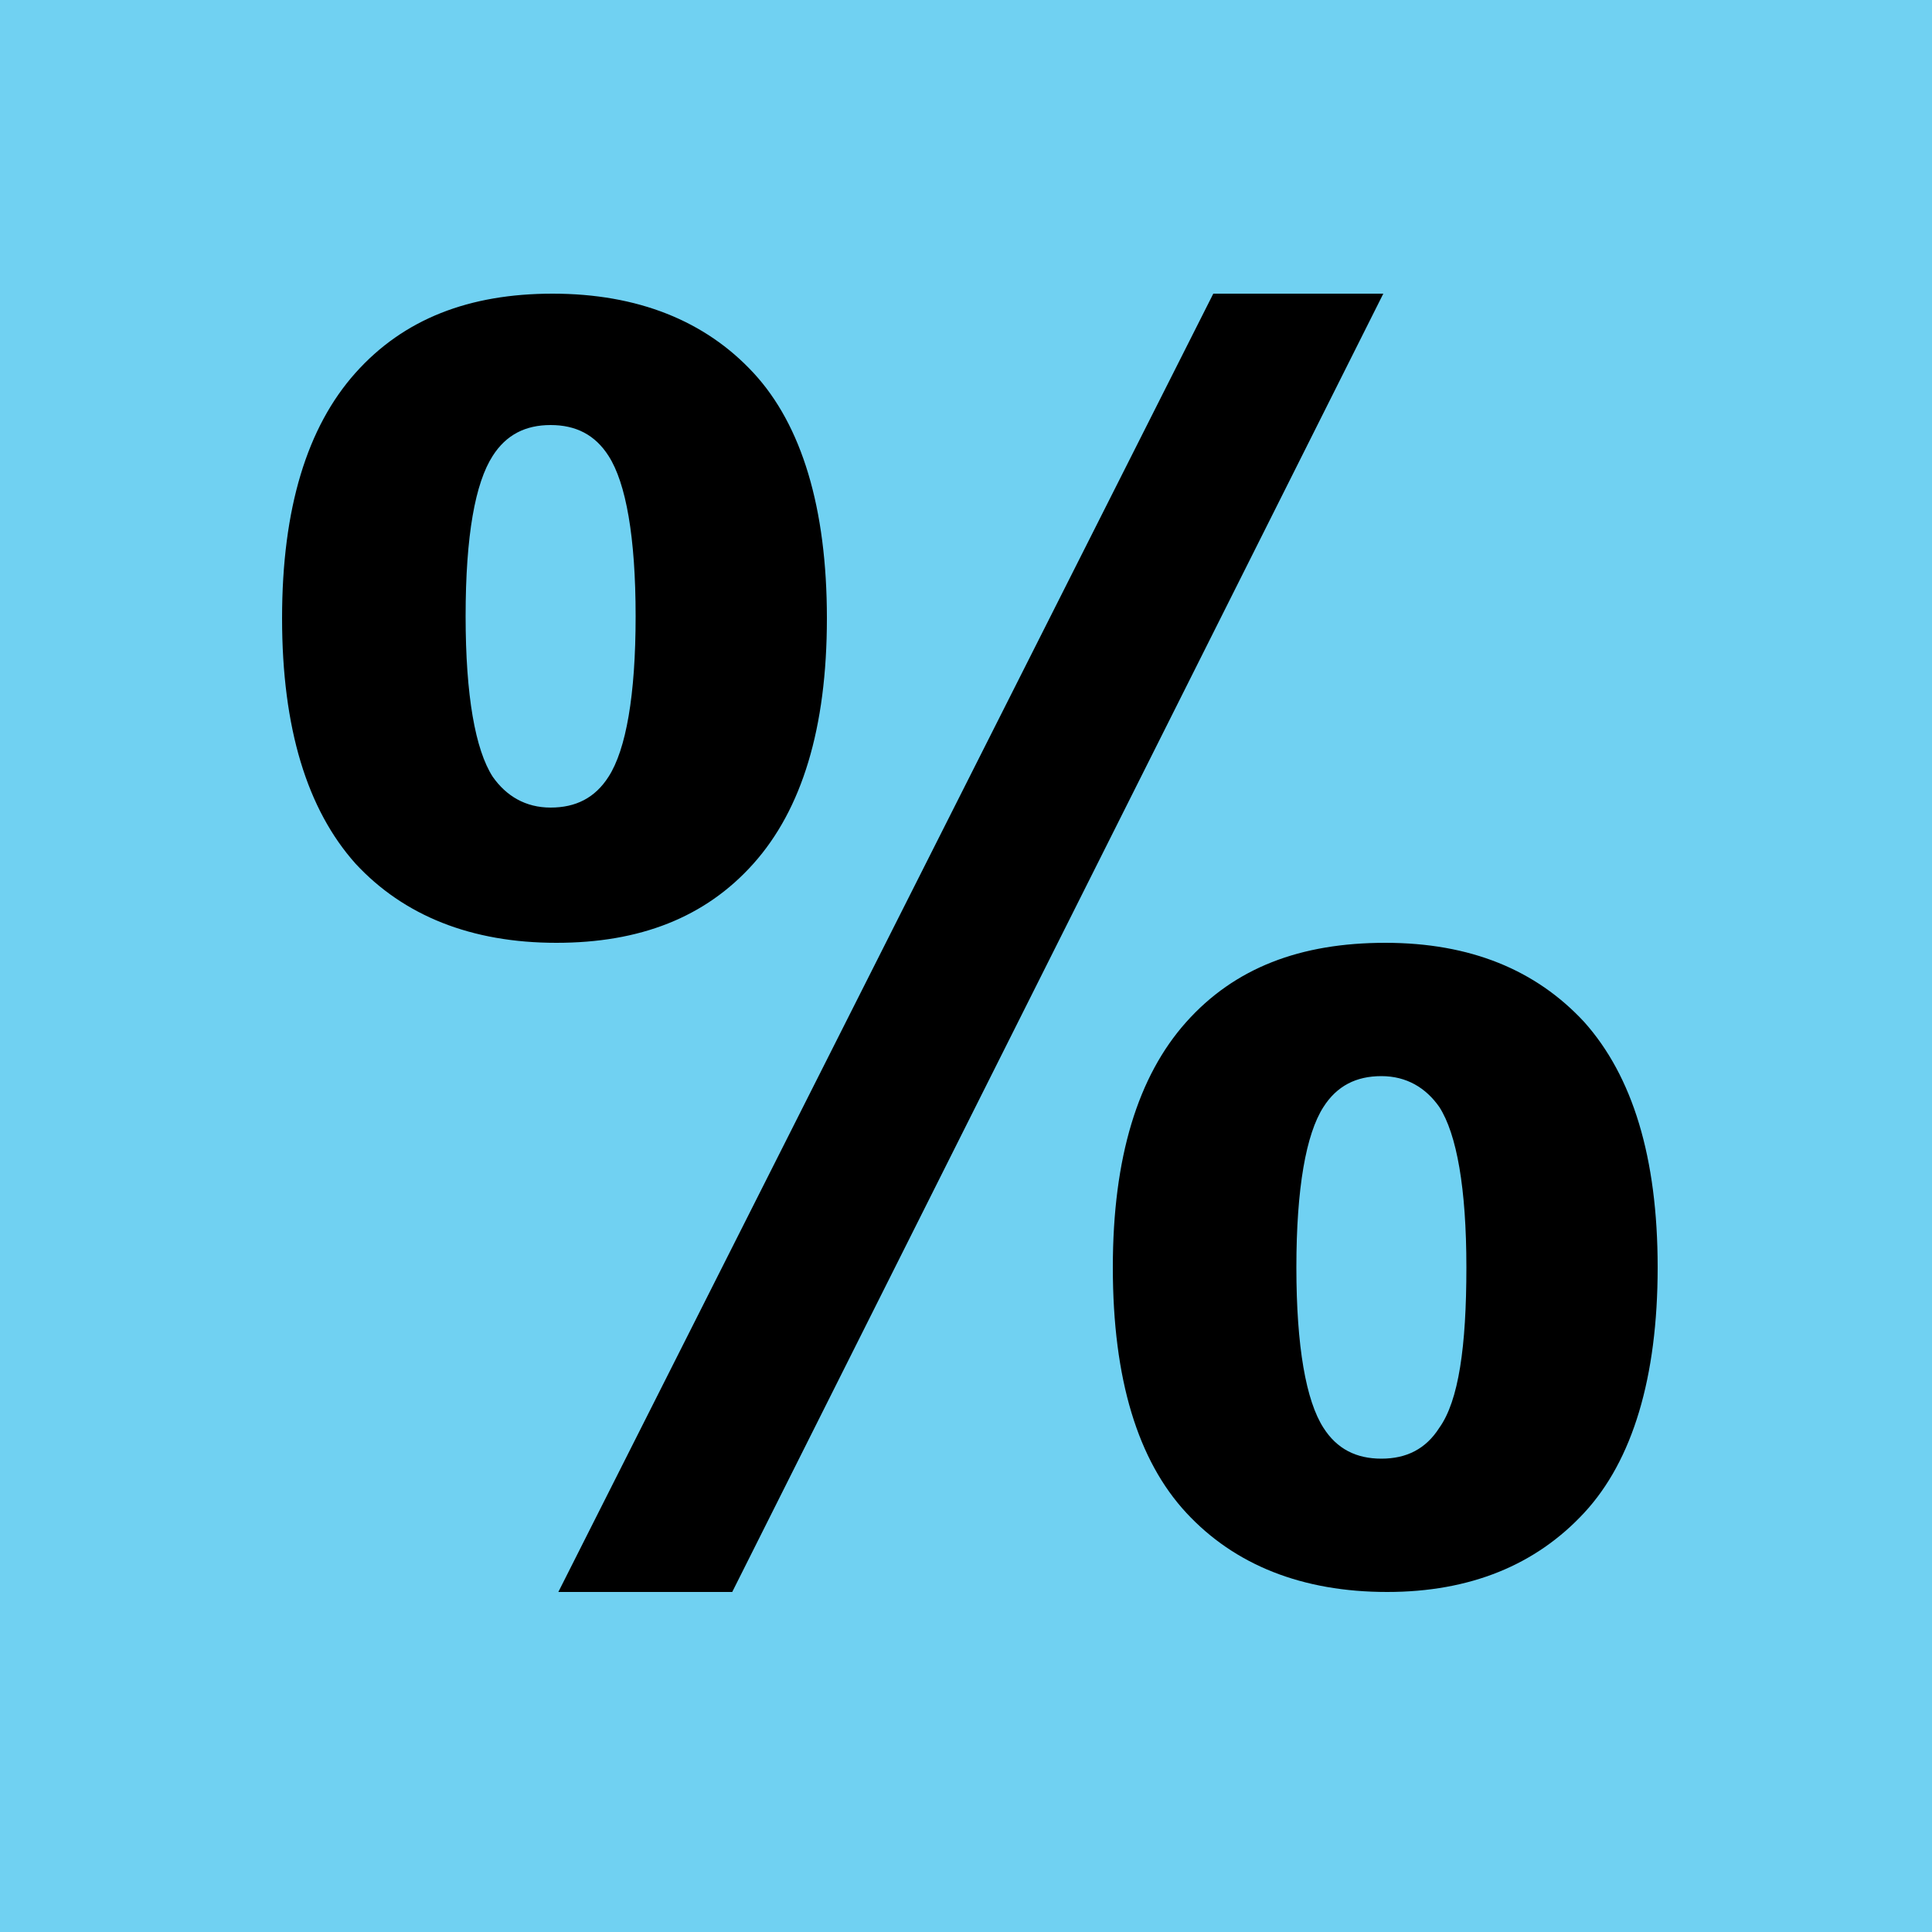 <?xml version="1.0" encoding="utf-8"?>
<!-- Generator: Adobe Illustrator 27.8.0, SVG Export Plug-In . SVG Version: 6.00 Build 0)  -->
<svg version="1.1" id="Ebene_1" xmlns="http://www.w3.org/2000/svg" xmlns:xlink="http://www.w3.org/1999/xlink" x="0px" y="0px"
	 width="100px" height="100px" viewBox="0 0 100 100" style="enable-background:new 0 0 100 100;" xml:space="preserve">
<style type="text/css">
	.st0{fill:#70D1F2;}
</style>
<g>
	<rect class="st0" width="100" height="100"/>
</g>
<g>
	<path d="M14.6,32c0-5.7,1.3-9.9,3.8-12.7c2.5-2.8,5.9-4.1,10.2-4.1c4.4,0,7.9,1.4,10.4,4.1c2.5,2.7,3.8,7,3.8,12.7
		c0,5.7-1.3,9.9-3.8,12.7c-2.5,2.8-5.9,4.1-10.2,4.1c-4.4,0-7.9-1.4-10.4-4.1C15.9,41.9,14.6,37.7,14.6,32z M24.1,31.9
		c0,4.1,0.5,6.9,1.4,8.3c0.7,1,1.7,1.6,3,1.6c1.3,0,2.3-0.5,3-1.6c0.9-1.4,1.4-4.2,1.4-8.3c0-4.1-0.5-6.9-1.4-8.3
		c-0.7-1.1-1.7-1.6-3-1.6c-1.3,0-2.3,0.5-3,1.6C24.6,25,24.1,27.7,24.1,31.9z M37.9,82.4h-9l33.9-67.2h8.8L37.9,82.4z M57.6,65.6
		c0-5.7,1.3-9.9,3.8-12.7c2.5-2.8,5.9-4.1,10.3-4.1c4.4,0,7.8,1.4,10.3,4.1c2.5,2.8,3.8,7,3.8,12.7c0,5.7-1.3,10-3.8,12.7
		s-5.9,4.1-10.2,4.1c-4.4,0-7.9-1.4-10.4-4.1S57.6,71.4,57.6,65.6z M67.1,65.6c0,4.1,0.5,6.9,1.4,8.3c0.7,1.1,1.7,1.6,3,1.6
		c1.3,0,2.3-0.5,3-1.6c1-1.4,1.4-4.2,1.4-8.3c0-4.1-0.5-6.9-1.4-8.3c-0.7-1-1.7-1.6-3-1.6c-1.3,0-2.3,0.5-3,1.6
		C67.6,58.7,67.1,61.5,67.1,65.6z"/>
</g>
</svg>
